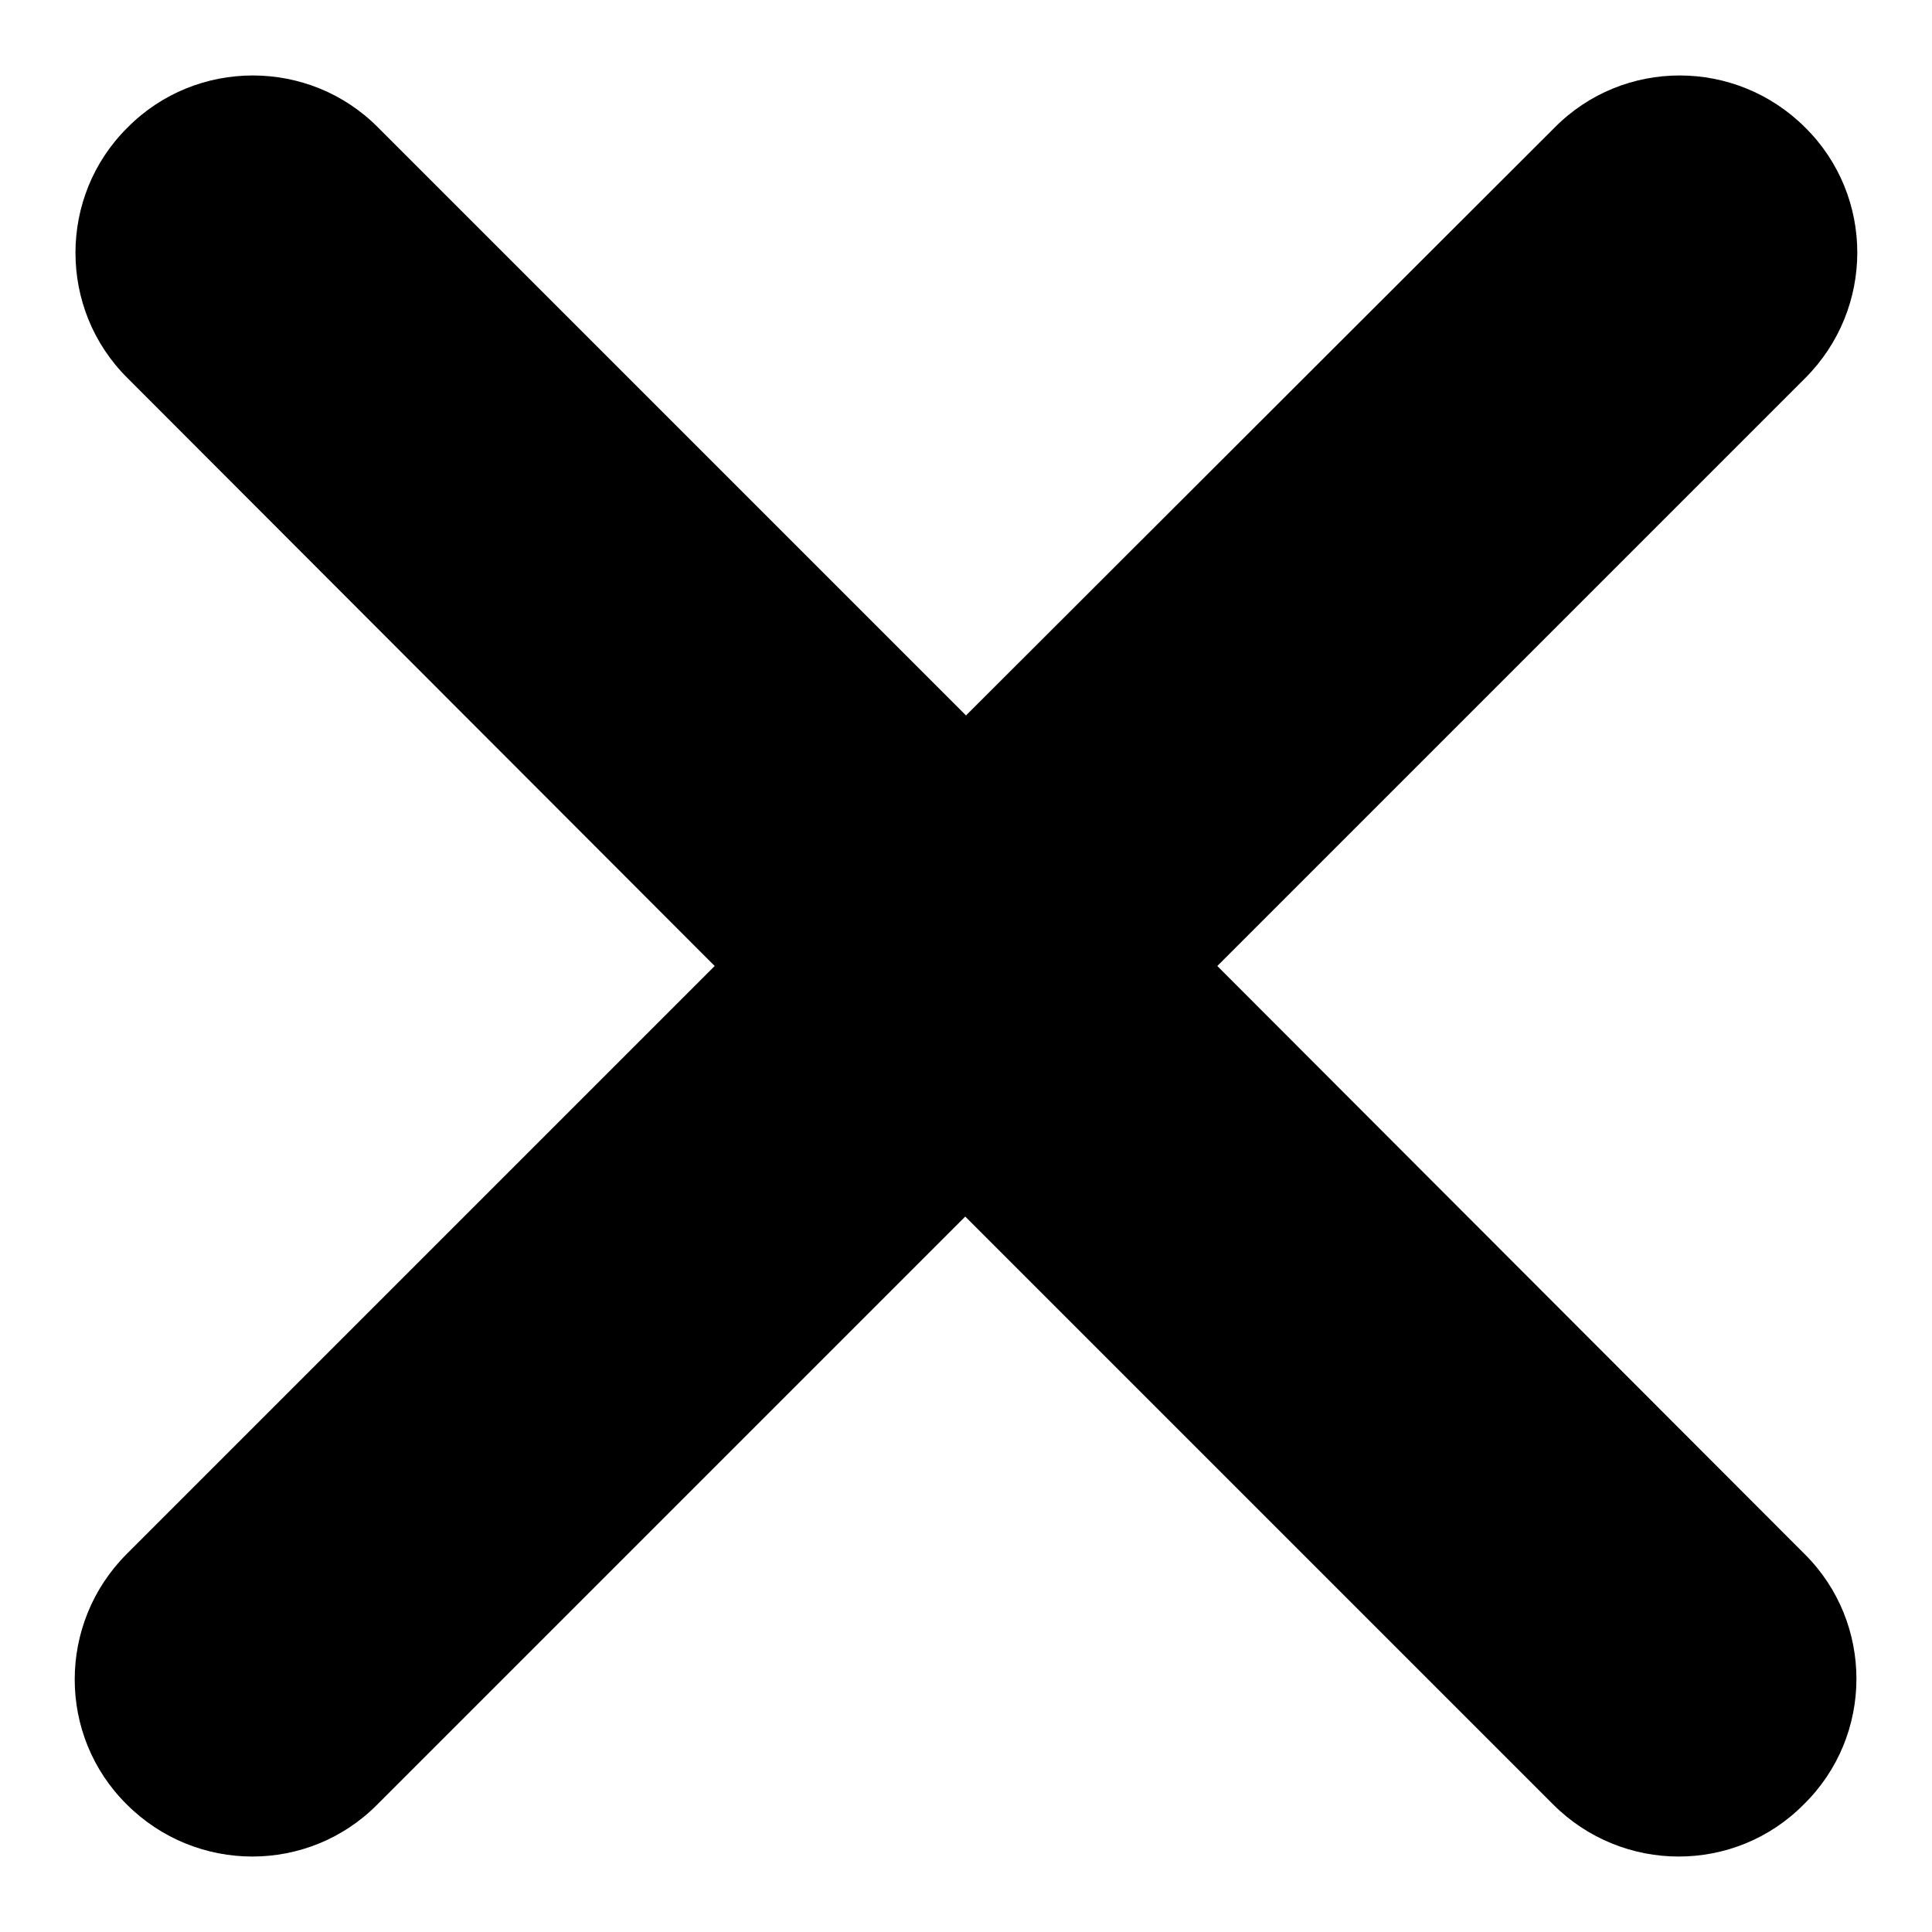 <?xml version="1.0" encoding="utf-8"?>
<!-- Svg Vector Icons : http://www.onlinewebfonts.com/icon -->
<!DOCTYPE svg PUBLIC "-//W3C//DTD SVG 1.1//EN" "http://www.w3.org/Graphics/SVG/1.1/DTD/svg11.dtd">
<svg version="1.1" xmlns="http://www.w3.org/2000/svg" xmlns:xlink="http://www.w3.org/1999/xlink" x="0px" y="0px" viewBox="0 0 256 256" enable-background="new 0 0 256 256" xml:space="preserve">
<g> <path fill="#000000" d="M239.1,205.9L161.3,128l77.9-77.9c9.2-9.2,9.2-24.1,0-33.2c-9.2-9.2-24.1-9.2-33.2,0L128,94.8L50.1,16.9 C41,7.7,26,7.7,16.9,16.9C7.7,26,7.7,41,16.9,50.1L94.7,128l-77.9,77.9c-9.2,9.2-9.2,24.1,0,33.2c9.2,9.2,24.1,9.2,33.2,0 l77.9-77.9l77.9,77.9c9.2,9.2,24.1,9.2,33.2,0C248.3,230,248.3,215,239.1,205.9L239.1,205.9z"/></g>
</svg>
